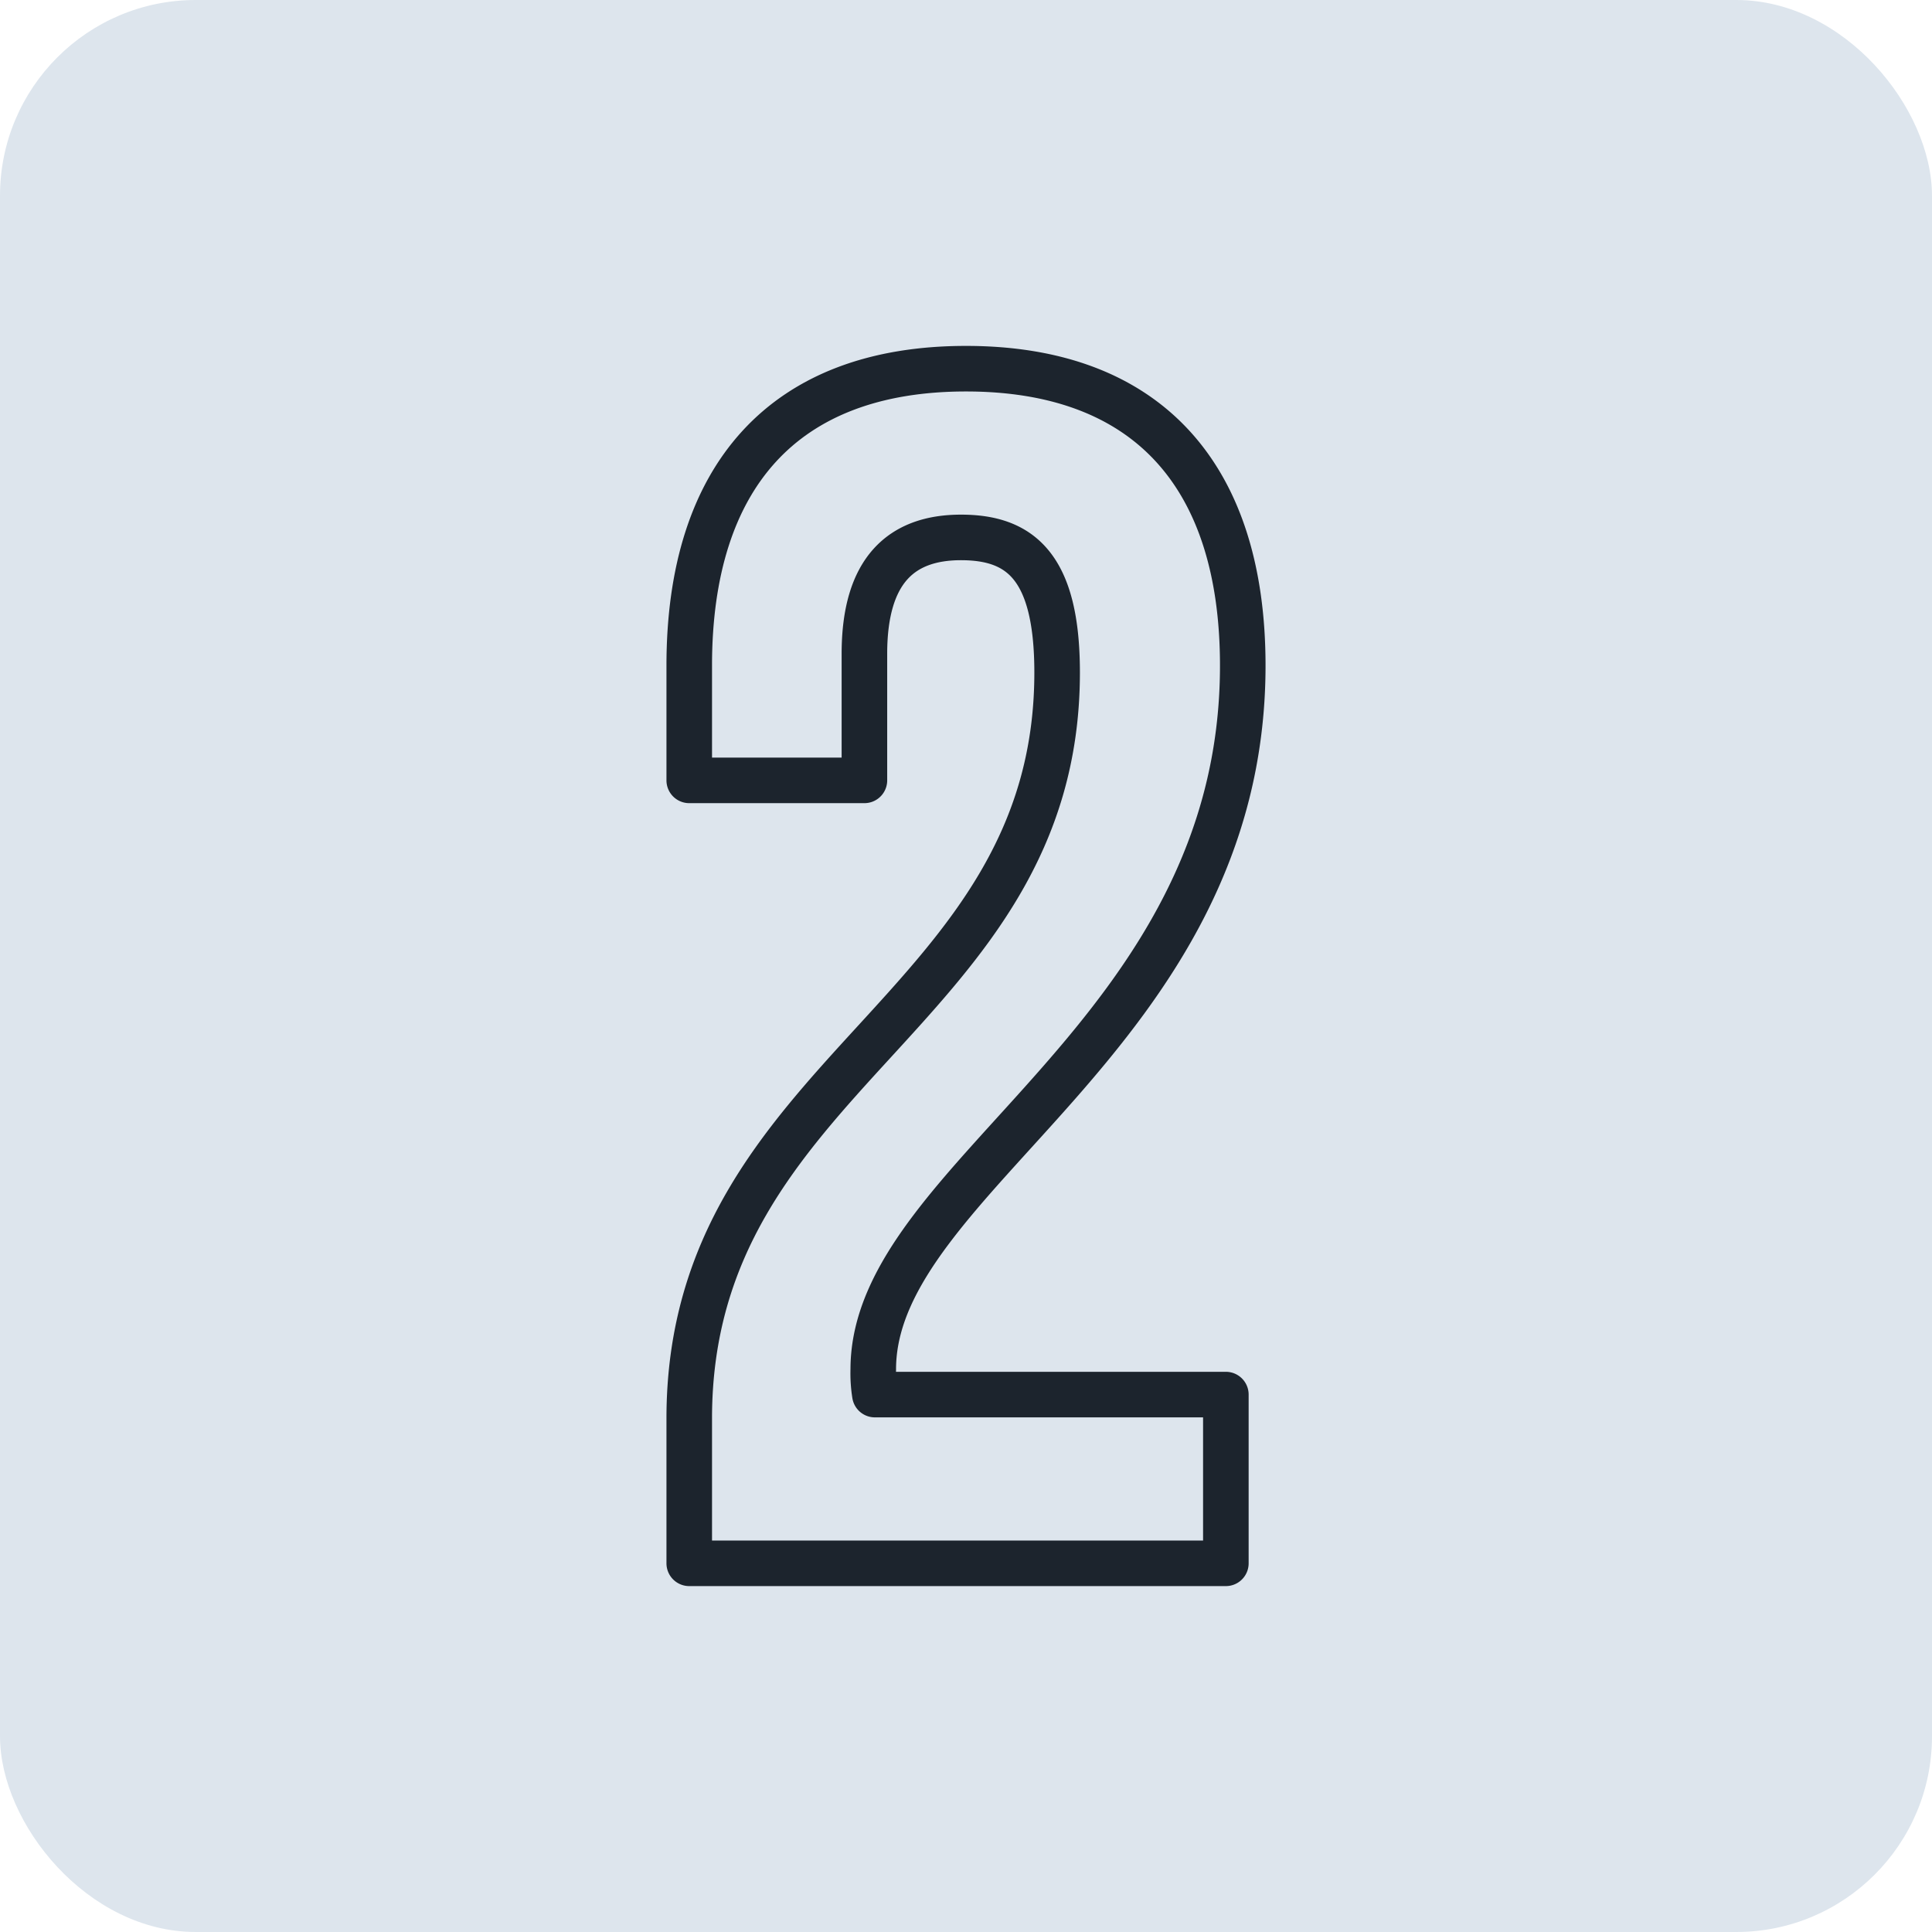 <?xml version="1.0" encoding="UTF-8"?> <svg xmlns="http://www.w3.org/2000/svg" id="_Слой_1" data-name=" Слой 1" viewBox="0 0 120 120"><defs><style>.cls-1{fill:#dde5ed;}.cls-2{fill:none;stroke:#1c242d;stroke-linecap:round;stroke-linejoin:round;stroke-width:2.83px;}</style></defs><rect class="cls-1" width="120" height="120" rx="12.16"></rect><path class="cls-2" d="M59.69,33.38c-3.67,0-6,2-6,7.23v7.86H42.81V41.34C42.81,29.6,48.68,22.9,60,22.9s17.19,6.7,17.19,18.44C77.19,64.4,54.24,73,54.24,85.05a8.29,8.29,0,0,0,.1,1.57h21.8V97.1H42.81v-9c0-21.59,22.85-25.16,22.85-46.33C65.66,35.16,63.35,33.38,59.69,33.38Z"></path></svg> 